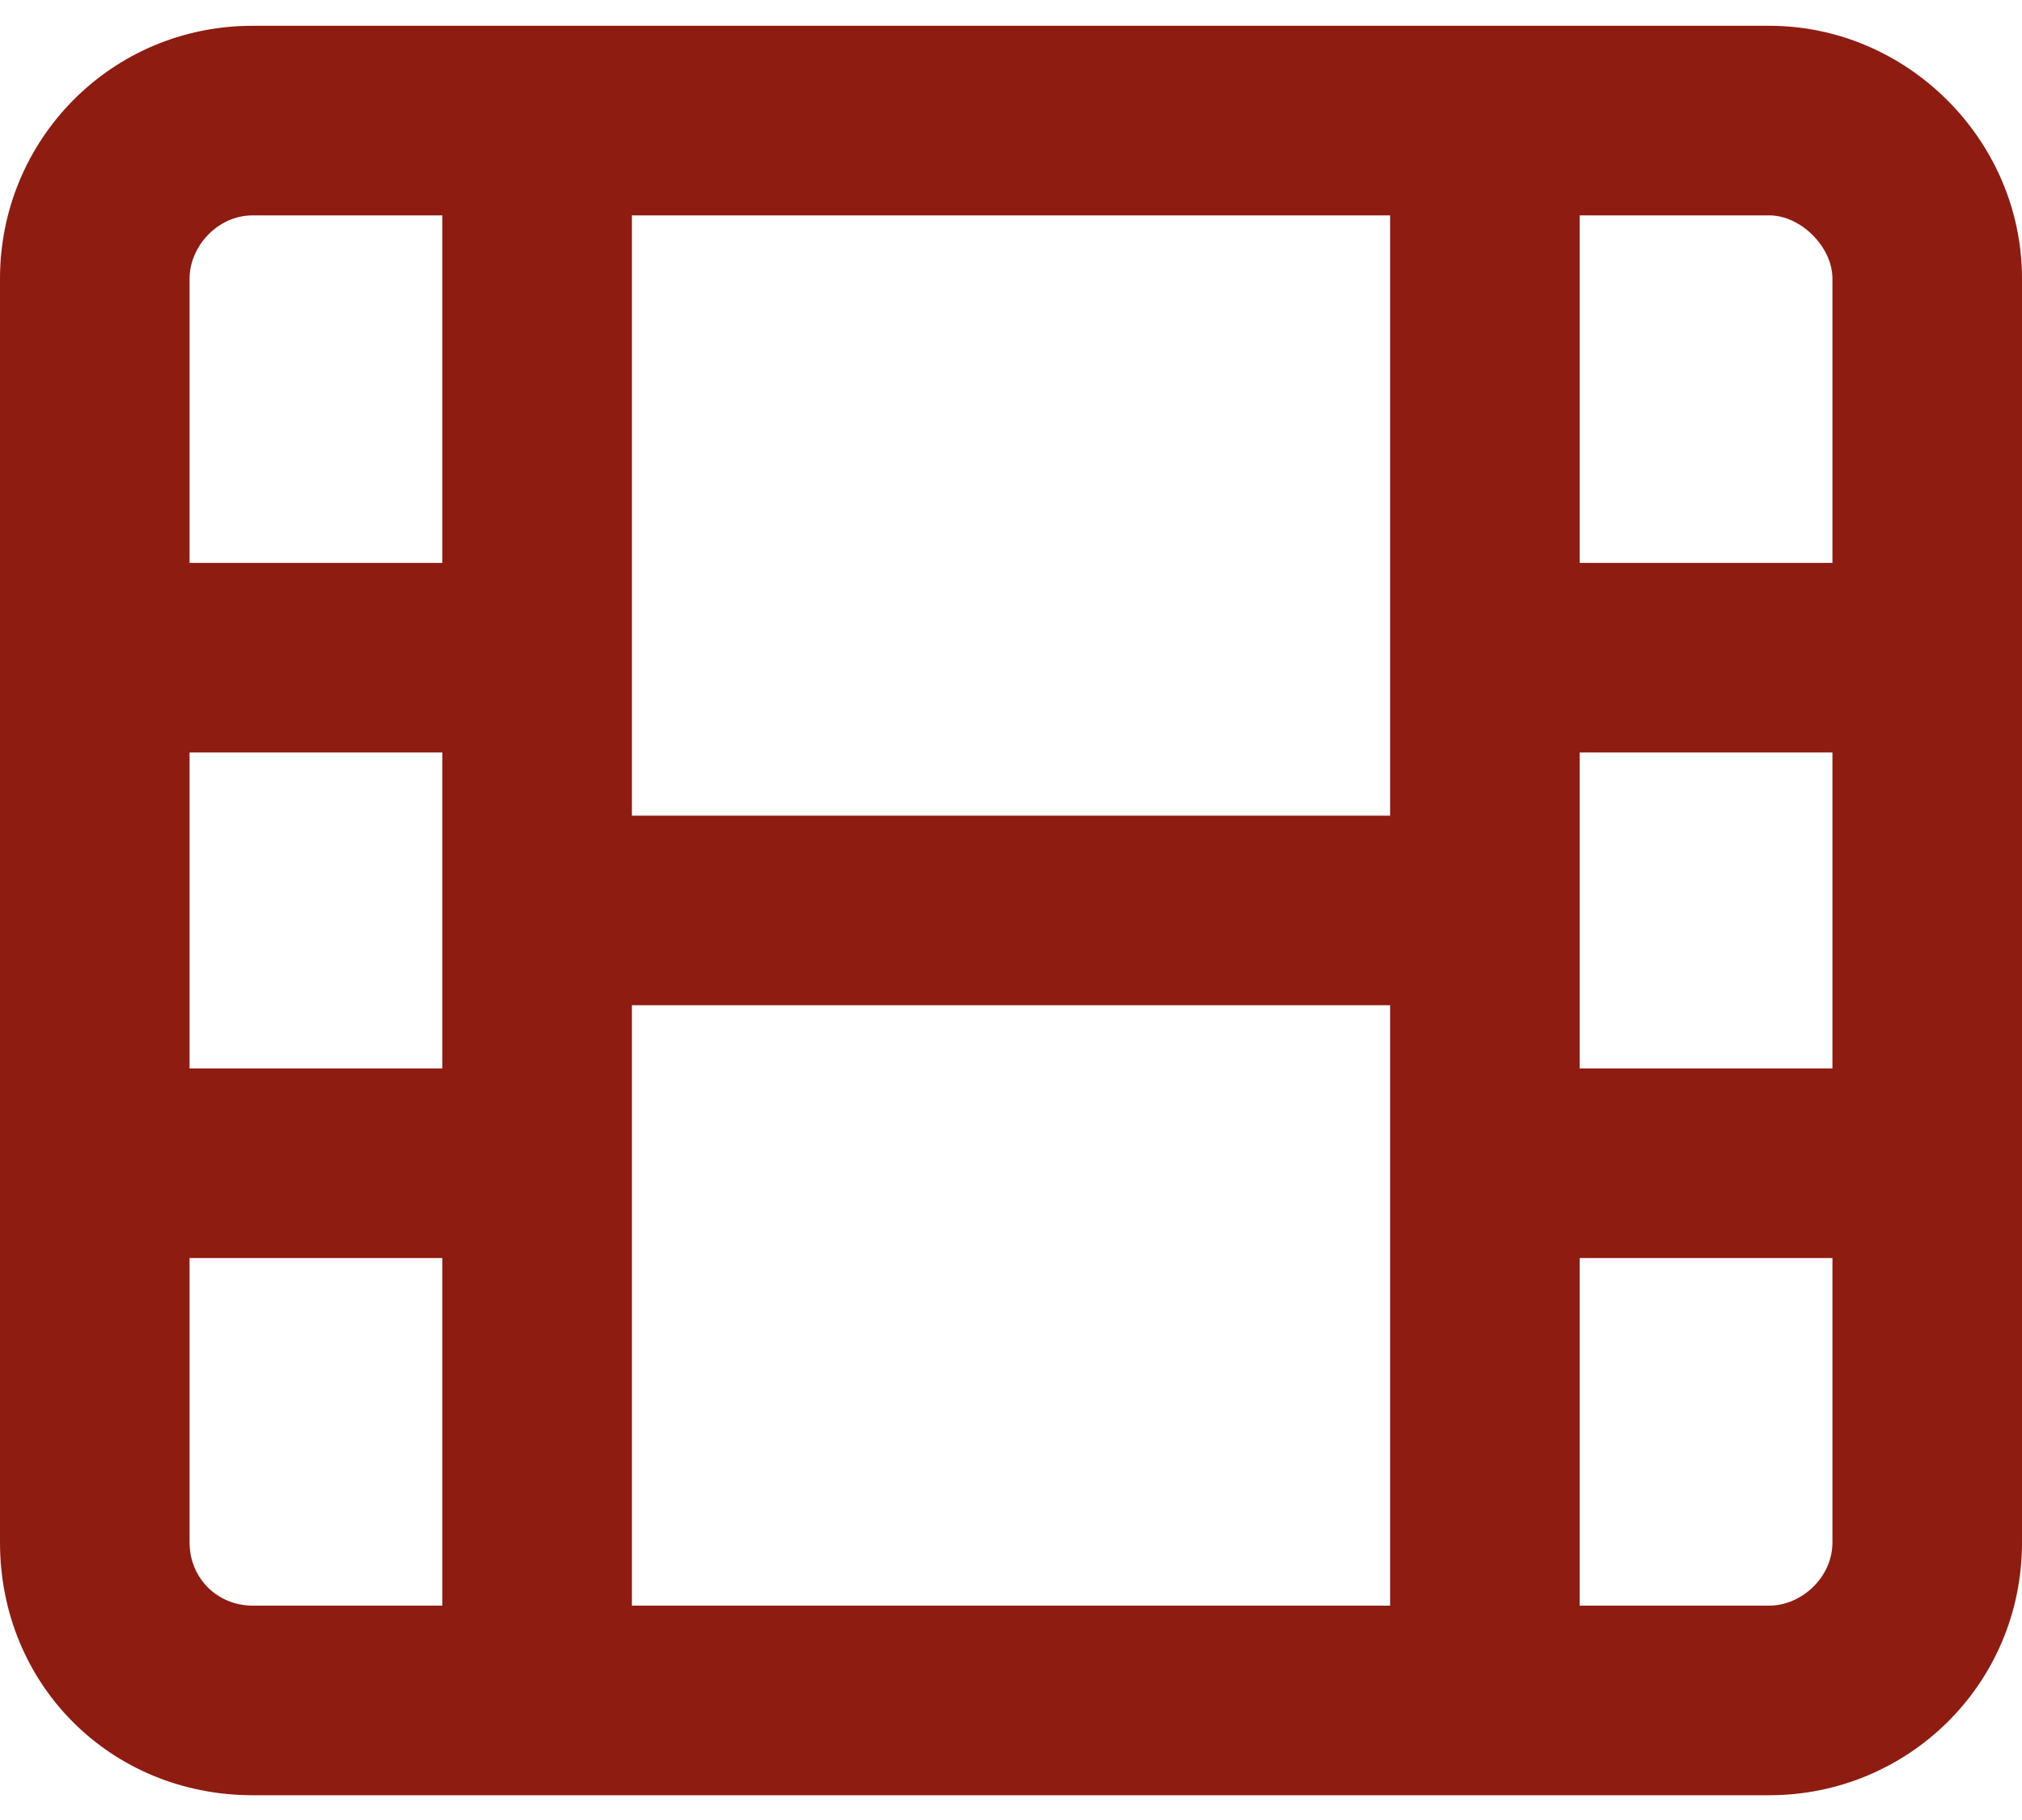 <svg width="20" height="18" viewBox="0 0 20 18" fill="none" xmlns="http://www.w3.org/2000/svg">
<path d="M17.5 0.255C18.867 0.255 20 1.388 20 2.755V15.255C20 16.661 18.867 17.755 17.5 17.755H2.5C1.094 17.755 0 16.661 0 15.255V2.755C0 1.388 1.094 0.255 2.5 0.255H17.5ZM4.375 15.88V12.442H1.875V15.255C1.875 15.606 2.148 15.88 2.5 15.88H4.375ZM4.375 10.567V7.442H1.875V10.567H4.375ZM4.375 5.567V2.13H2.5C2.148 2.13 1.875 2.442 1.875 2.755V5.567H4.375ZM13.75 15.88V9.942H6.25V15.88H13.75ZM13.75 8.067V2.13H6.25V8.067H13.75ZM18.125 15.255V12.442H15.625V15.88H17.5C17.812 15.88 18.125 15.606 18.125 15.255ZM18.125 10.567V7.442H15.625V10.567H18.125ZM18.125 5.567V2.755C18.125 2.442 17.812 2.13 17.5 2.13H15.625V5.567H18.125Z" fill="#8E1C11"/>
</svg>
